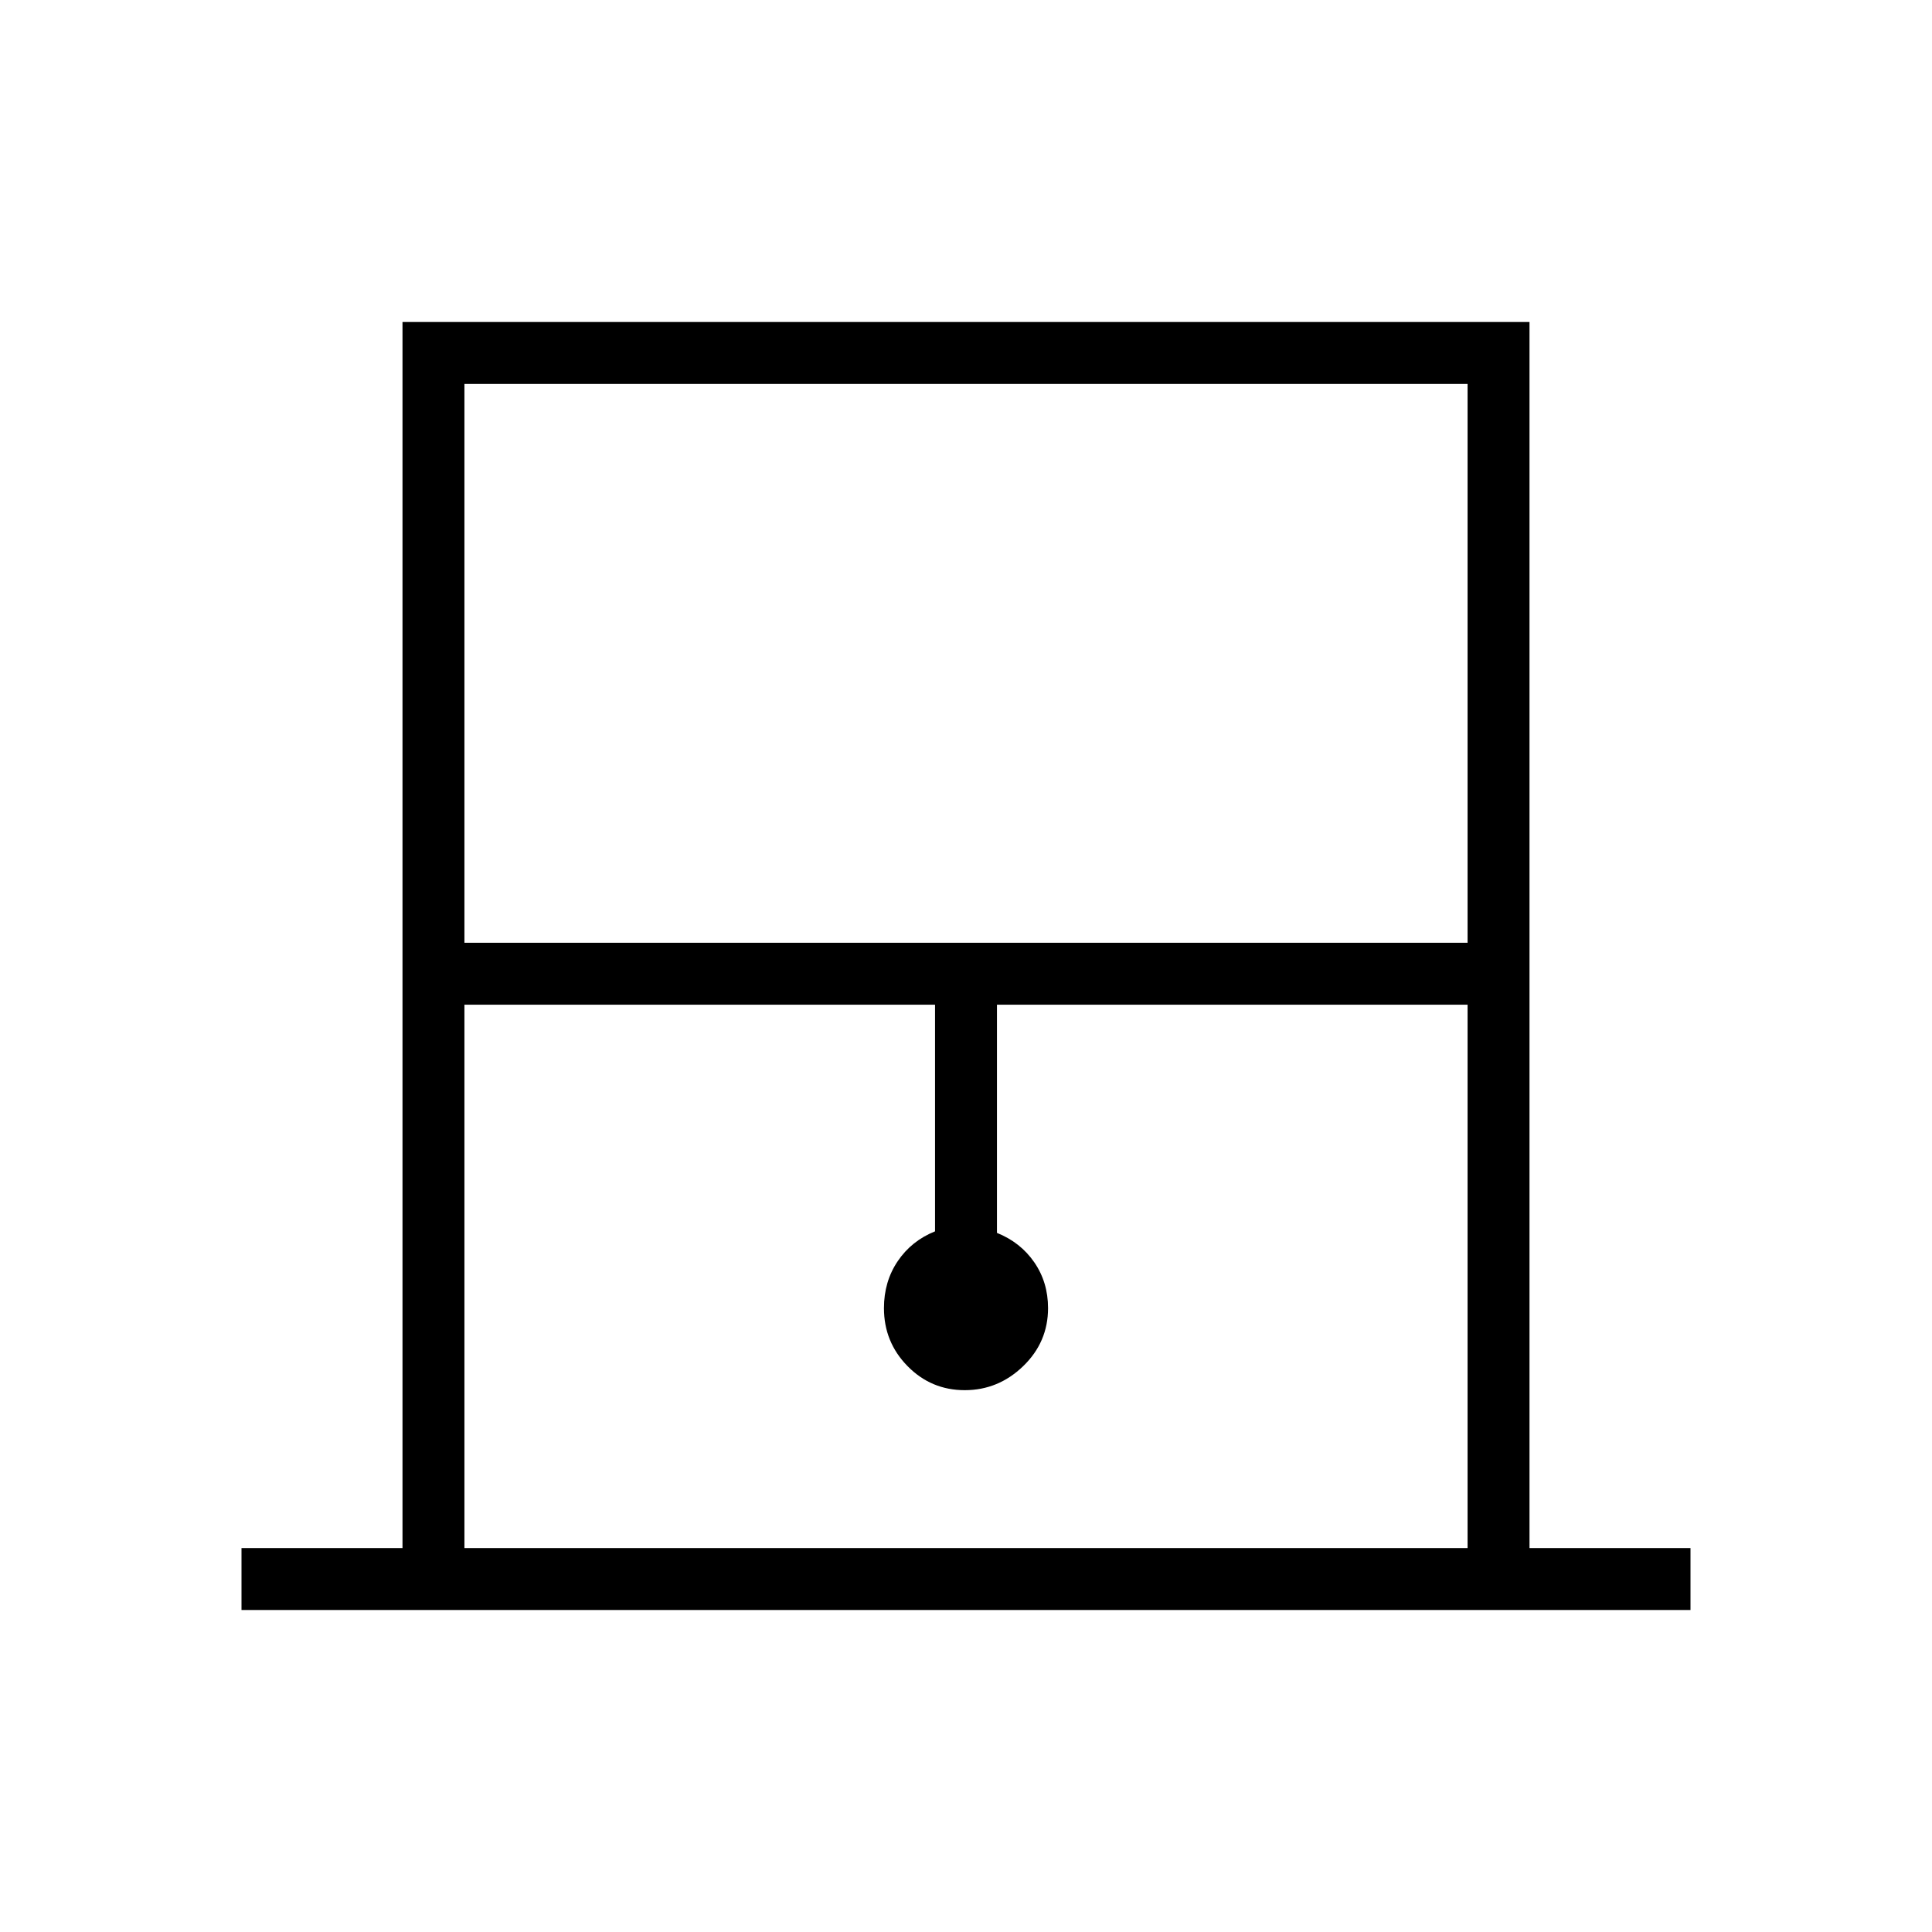 <svg xmlns="http://www.w3.org/2000/svg" height="48" viewBox="0 -960 960 960" width="48"><path d="M120-160v-30.769h80V-800h560v609.231h80V-160H120Zm110.769-331.539h498.462v-277.692H230.769v277.692Zm0 300.77h498.462v-270H495.385v113.384q11.692 4.685 18.538 14.615t6.846 22.77q0 16.89-12.356 28.83-12.356 11.939-29.038 11.939-16.683 0-28.414-11.939-11.73-11.94-11.73-28.83 0-13.207 6.846-23.334 6.846-10.126 18.538-14.82v-112.615H230.769v270Zm0-578.462h498.462-498.462Z"/></svg>